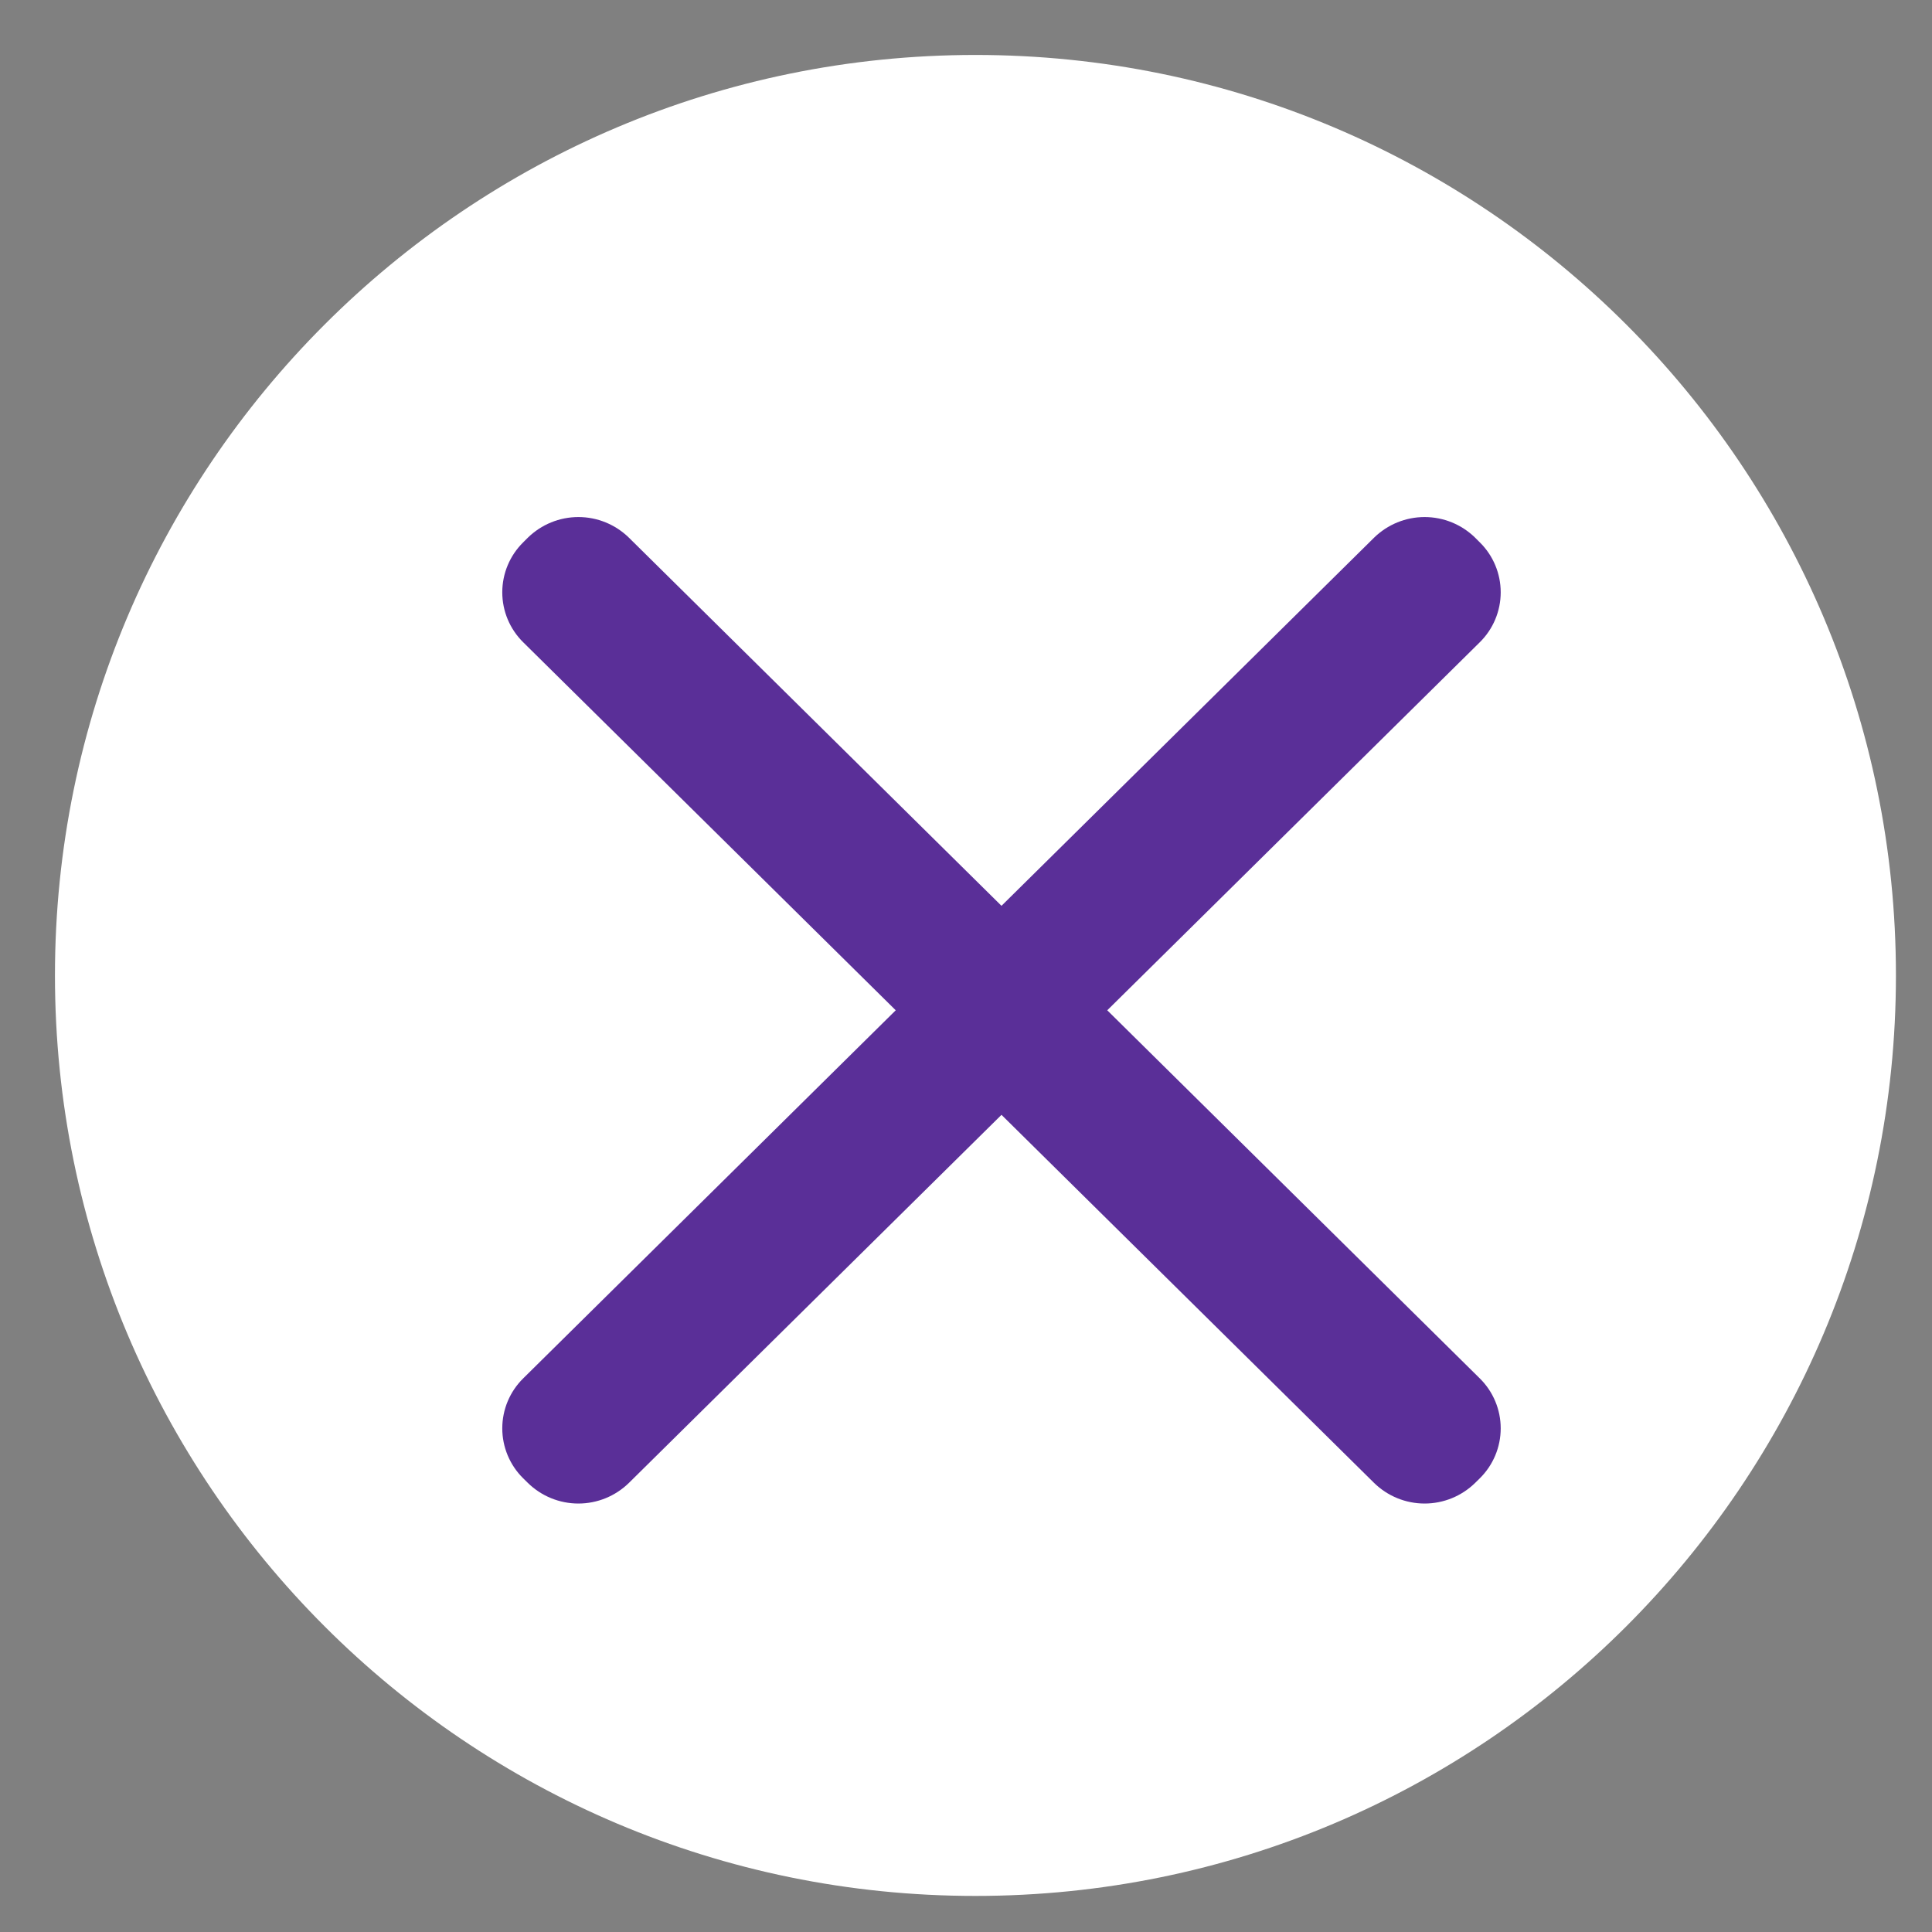 <svg xmlns="http://www.w3.org/2000/svg" width="27" height="27"><rect width="100%" height="100%" fill="#808080" stroke="none"/><defs><clipPath id="a"><path fill="#fff" d="M20.616 7.515l.064.064a.98.98 0 010 1.397l-5.206 5.143 5.206 5.144a.98.98 0 010 1.397l-.064.063a1.009 1.009 0 01-1.414 0l-5.206-5.143-5.206 5.143a1.009 1.009 0 01-1.414 0l-.064-.063a.98.98 0 010-1.397l5.206-5.144-5.206-5.143a.98.98 0 010-1.397l.064-.064a1.009 1.009 0 011.414 0l5.206 5.144 5.206-5.144a1.009 1.009 0 011.414 0z"/></clipPath></defs><path fill="#fff" d="M13.632.768c7.105 0 12.864 5.76 12.864 12.864 0 7.105-5.76 12.864-12.864 12.864-7.104 0-12.864-5.759-12.864-12.864C.768 6.528 6.528.768 13.632.768z"/><path fill="none" stroke="#5a2f98" stroke-miterlimit="20" stroke-width="4" d="M20.616 7.515l.064.064a.98.98 0 010 1.397l-5.206 5.143 5.206 5.144a.98.98 0 010 1.397l-.064.063a1.009 1.009 0 01-1.414 0l-5.206-5.143-5.206 5.143a1.009 1.009 0 01-1.414 0l-.064-.063a.98.98 0 010-1.397l5.206-5.144-5.206-5.143a.98.98 0 010-1.397l.064-.064a1.009 1.009 0 011.414 0l5.206 5.144 5.206-5.144a1.009 1.009 0 011.414 0z" clip-path="url(&quot;#a&quot;)"/></svg>